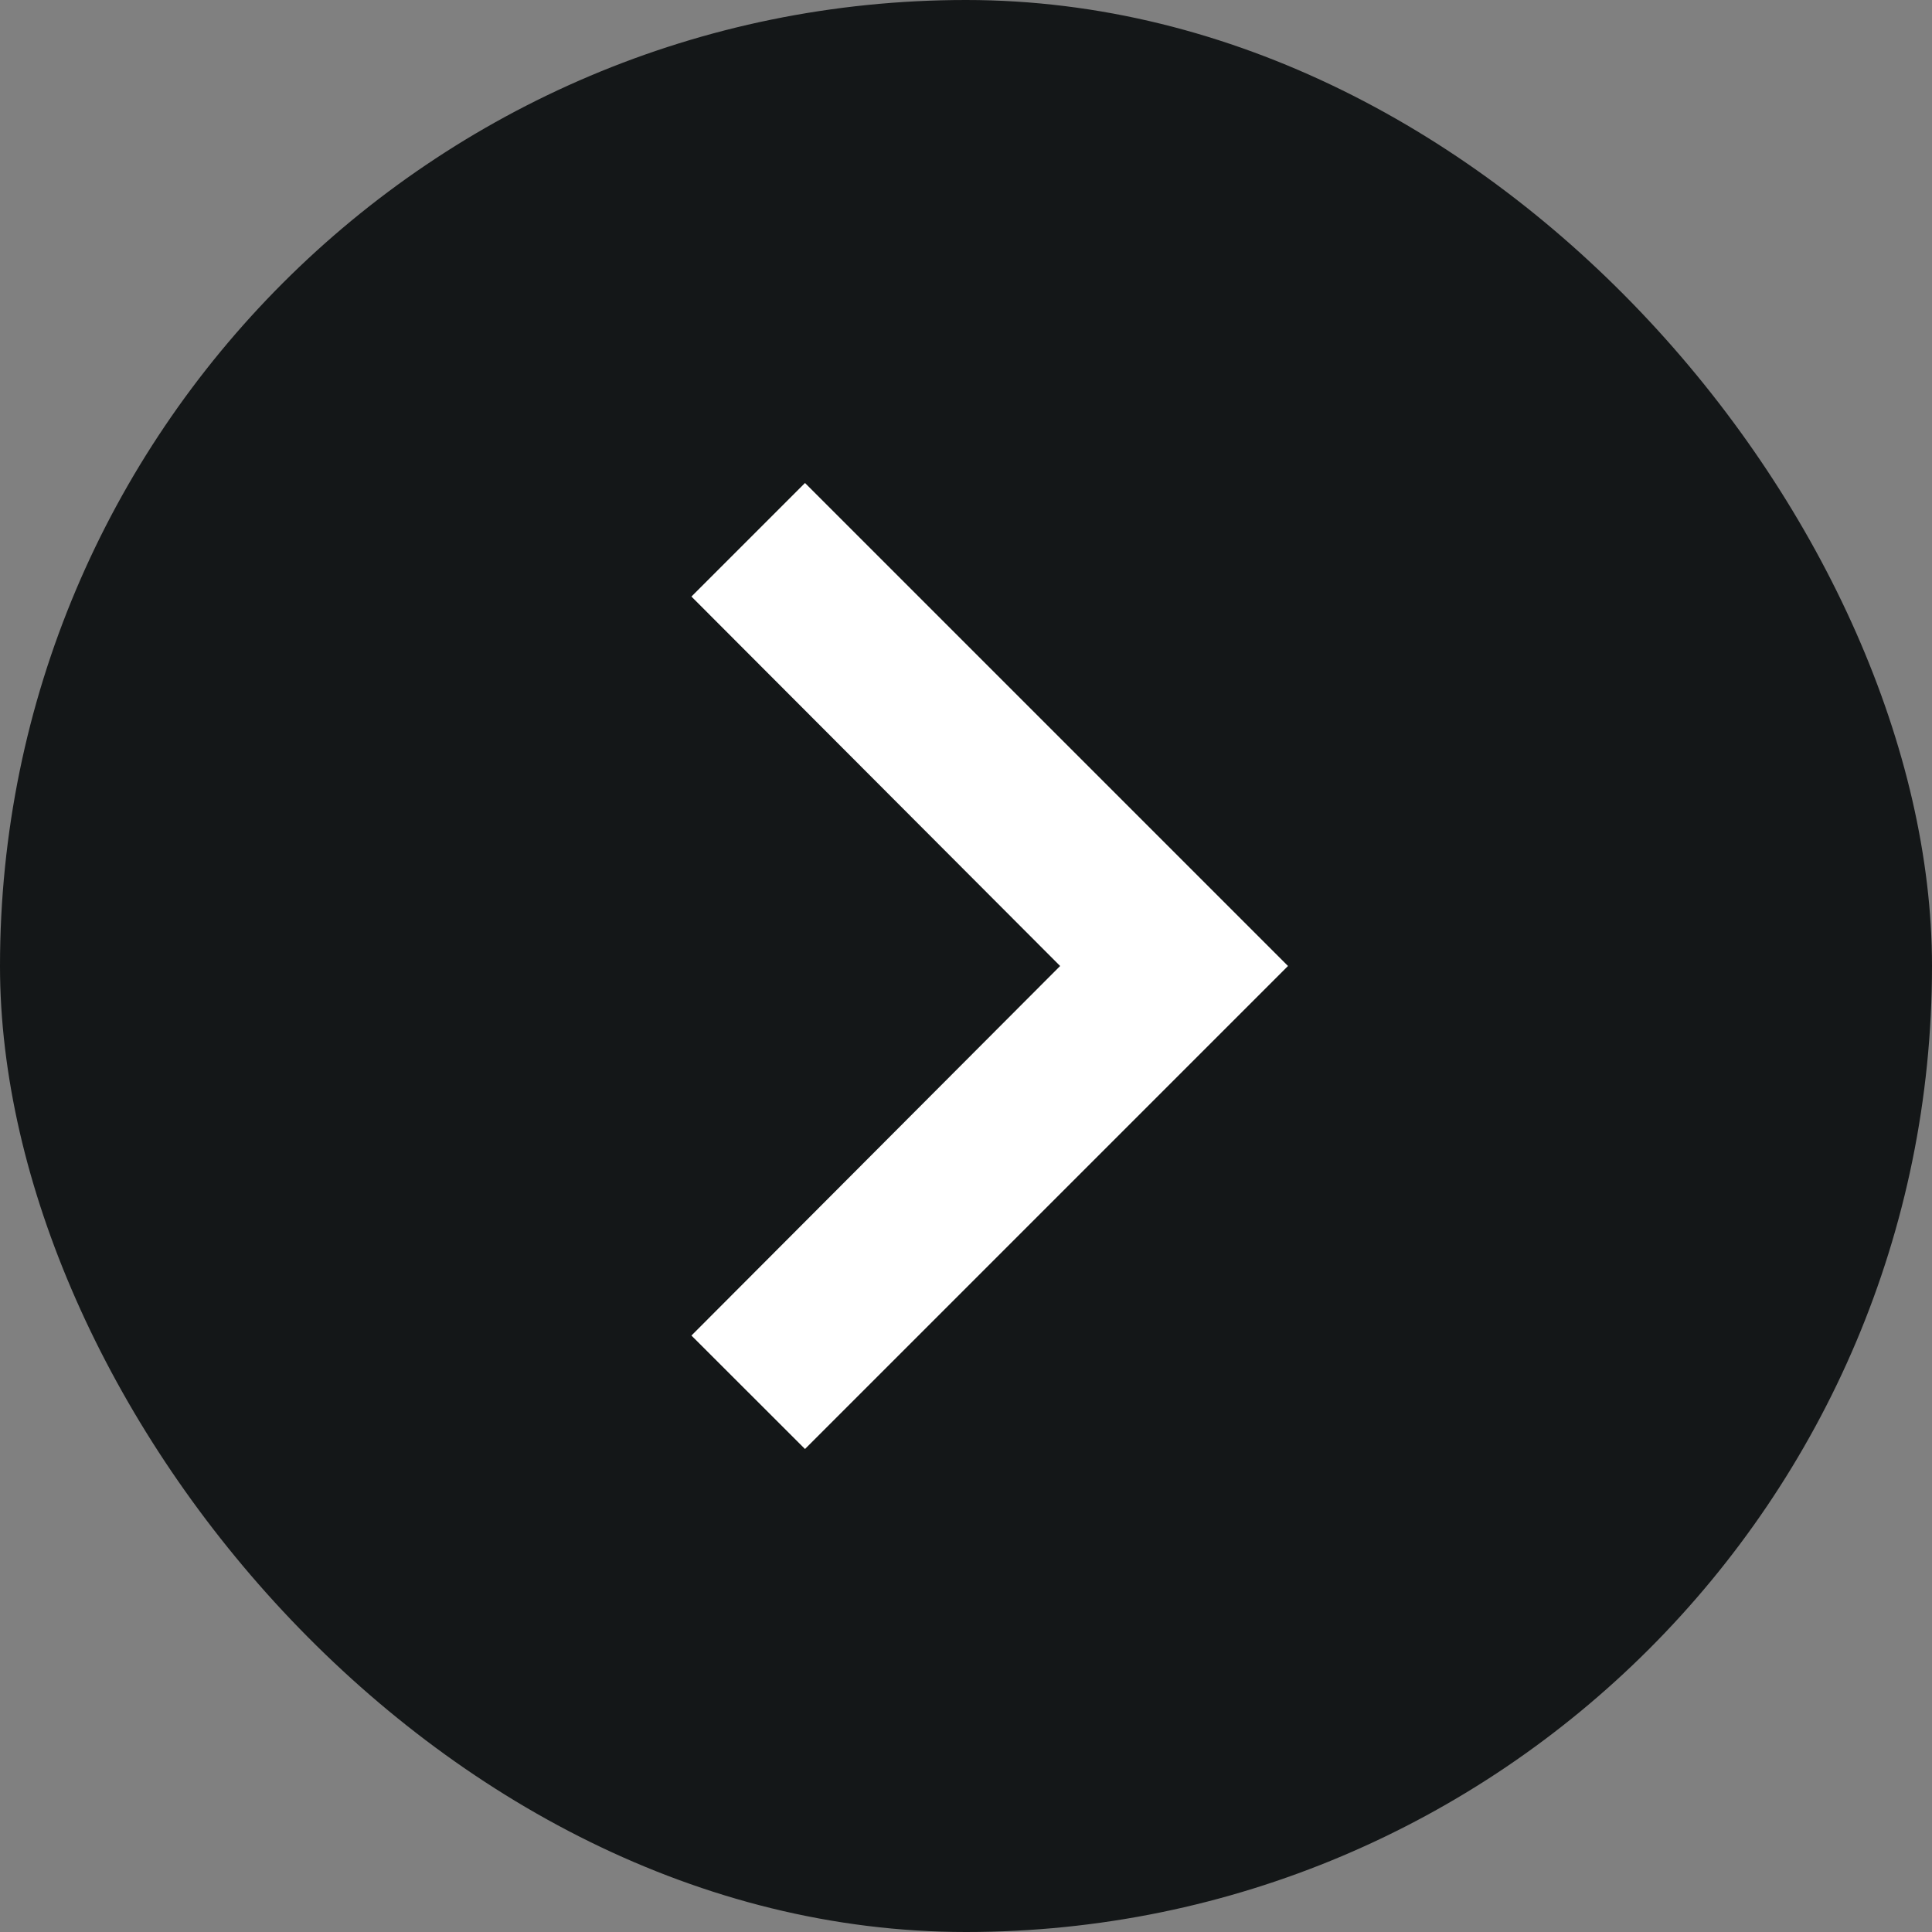 <svg width="18" height="18" viewBox="0 0 18 18" fill="none" xmlns="http://www.w3.org/2000/svg">
<rect x="0" y="0" width="18" height="18" fill="#808080" stroke="none"/>
<rect width="18" height="18" rx="9" fill="#141718"/>
<path d="M7.5 4.5L6.442 5.558L9.877 9L6.442 12.443L7.5 13.5L12 9L7.5 4.5Z" fill="white"/>
</svg>

